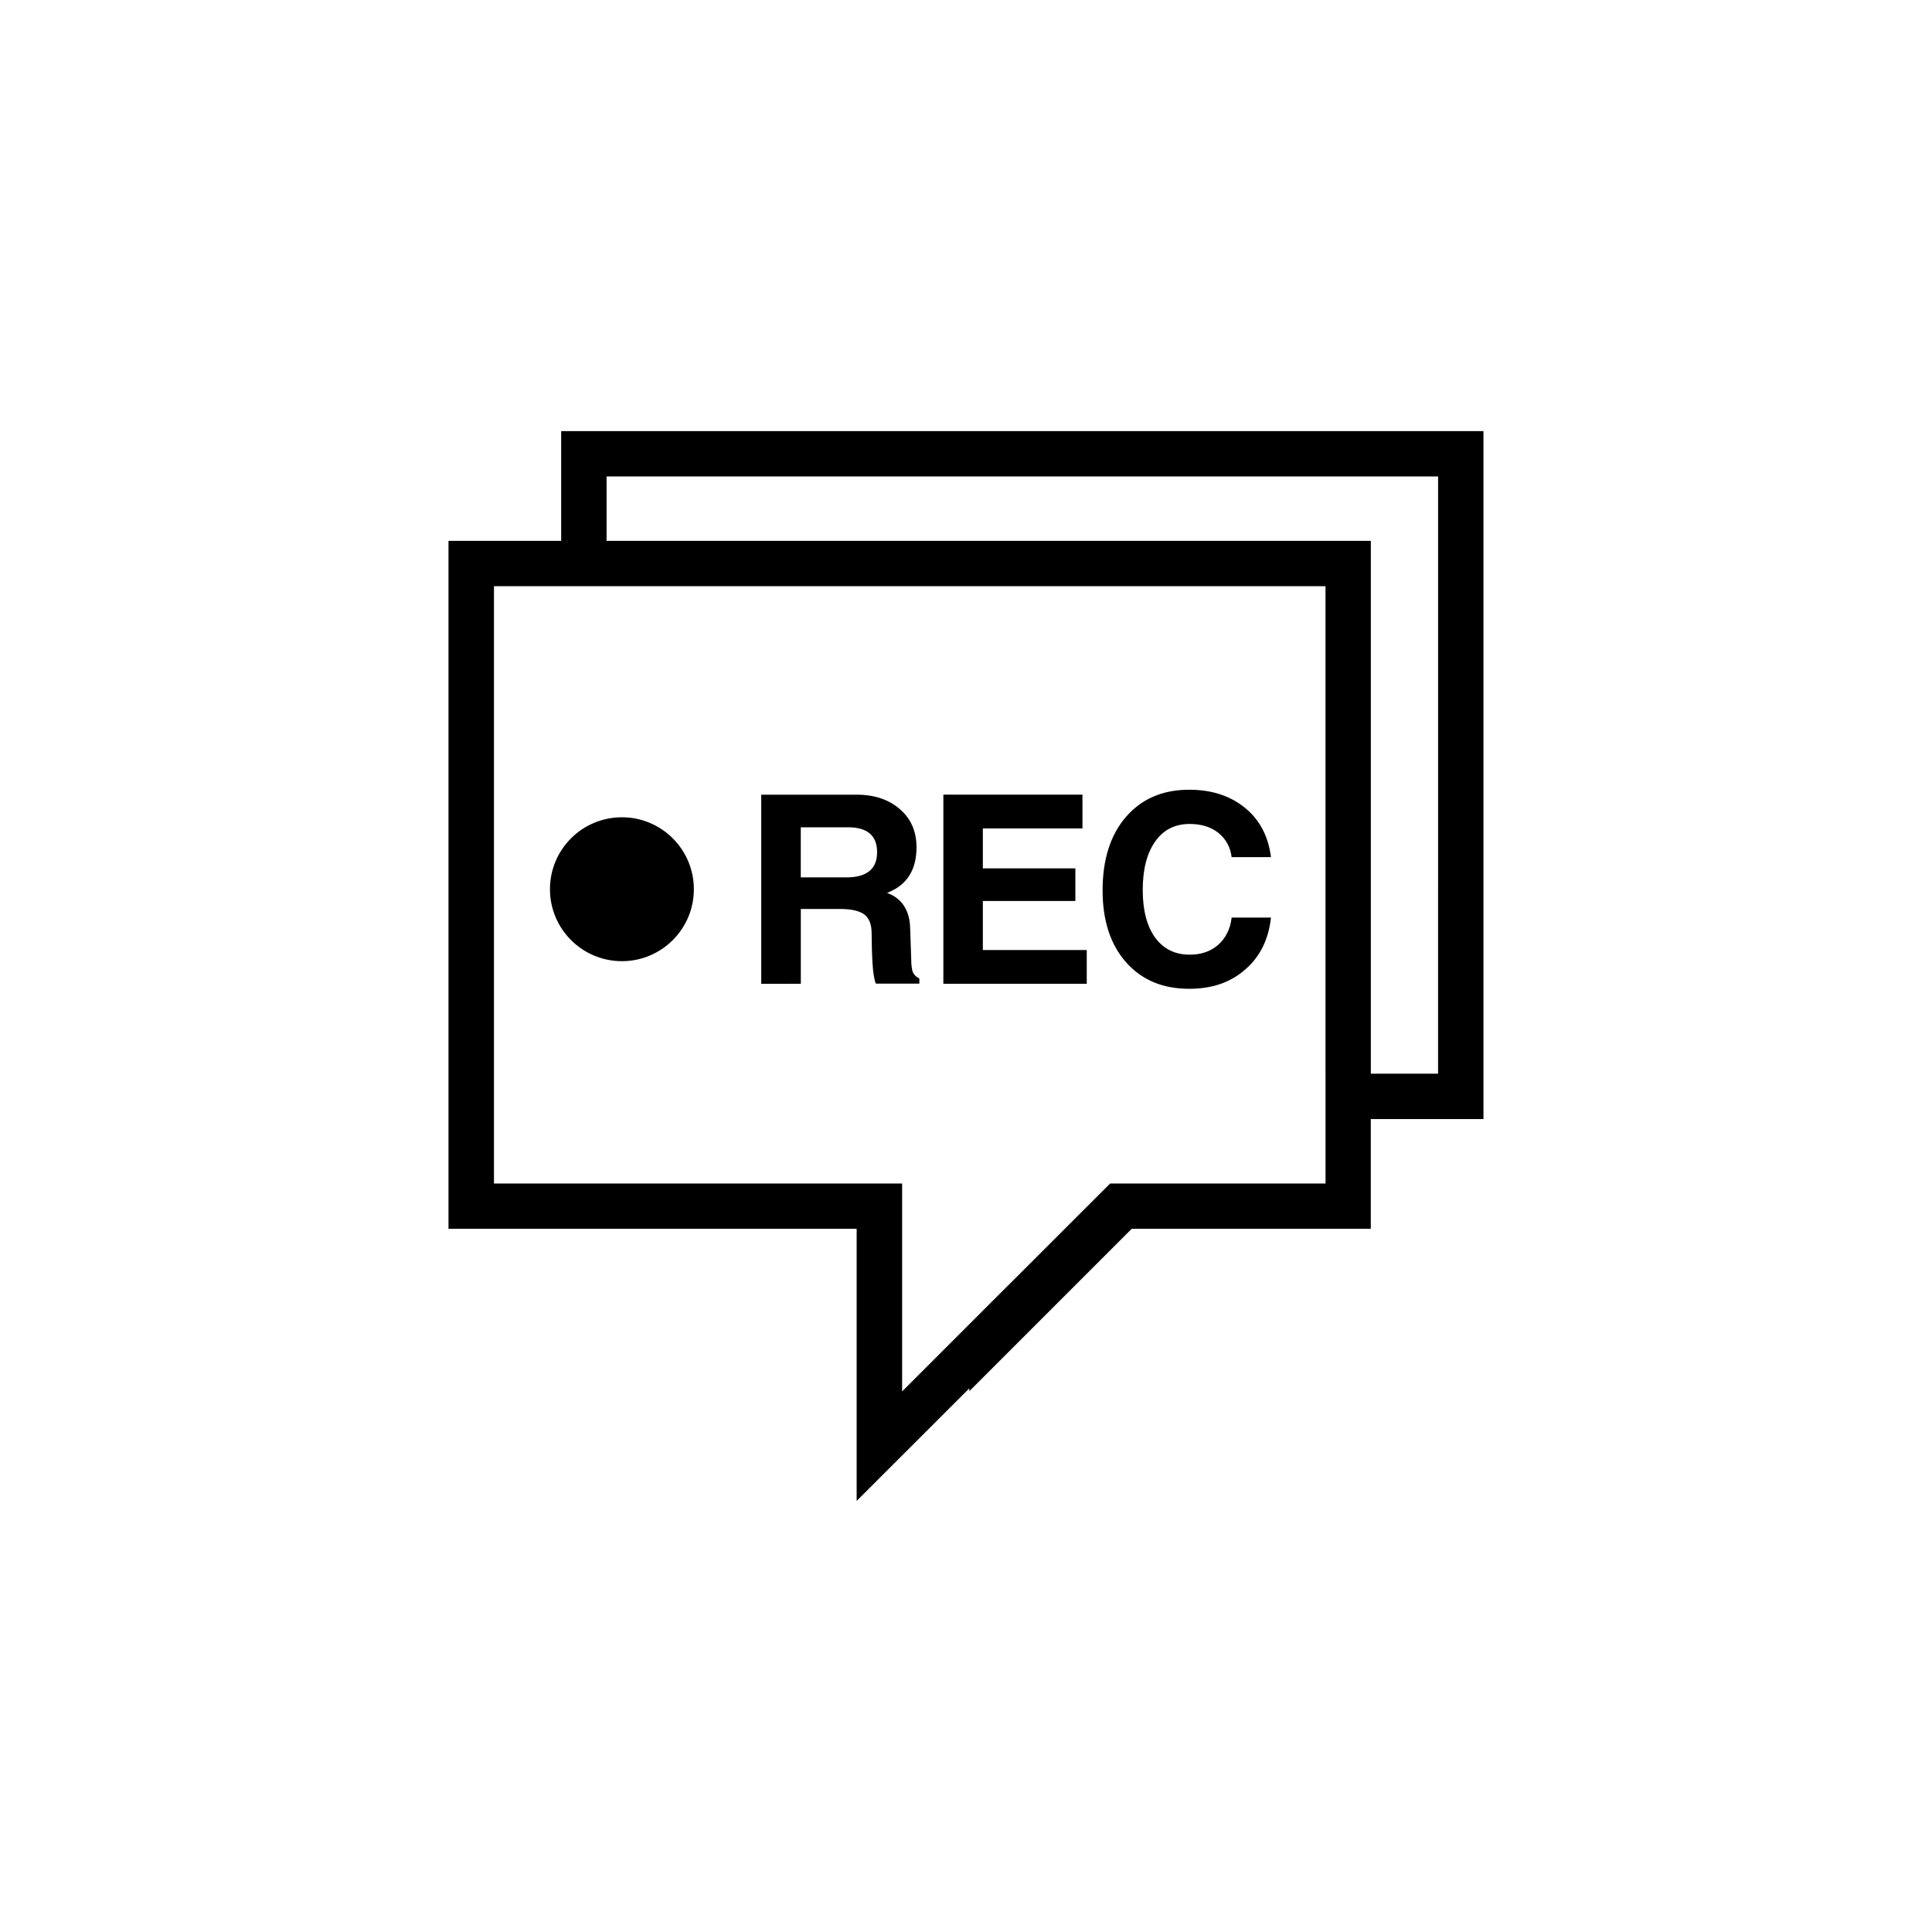 <?xml version="1.0" encoding="utf-8"?>
<!-- Generator: Adobe Illustrator 16.0.4, SVG Export Plug-In . SVG Version: 6.00 Build 0)  -->
<!DOCTYPE svg PUBLIC "-//W3C//DTD SVG 1.1//EN" "http://www.w3.org/Graphics/SVG/1.1/DTD/svg11.dtd">
<svg version="1.1" id="Layer_1" xmlns="http://www.w3.org/2000/svg" xmlns:xlink="http://www.w3.org/1999/xlink" x="0px" y="0px"
	 width="50px" height="50px" viewBox="0 0 50 50" enable-background="new 0 0 50 50" xml:space="preserve">
<path d="M20.725,25.46v-1.936h1.019c0.289,0,0.498,0.05,0.623,0.141c0.123,0.095,0.188,0.25,0.19,0.47l0.008,0.452
	c0.006,0.189,0.015,0.371,0.031,0.539c0.023,0.166,0.047,0.28,0.072,0.33h1.125v-0.132c-0.082-0.041-0.133-0.091-0.166-0.159
	c-0.027-0.067-0.045-0.182-0.045-0.339l-0.027-0.804c-0.01-0.39-0.154-0.67-0.434-0.839c-0.049-0.025-0.105-0.054-0.164-0.075
	c0.104-0.041,0.201-0.09,0.287-0.15c0.314-0.216,0.475-0.559,0.475-1.03c0-0.407-0.141-0.737-0.428-0.985
	c-0.283-0.248-0.658-0.377-1.125-0.377h-1.953h-0.512v4.895h0.512L20.725,25.46L20.725,25.46z M20.725,21.41h1.221
	c0.253,0,0.439,0.054,0.564,0.161c0.129,0.11,0.189,0.272,0.189,0.485c0,0.216-0.066,0.379-0.199,0.487
	c-0.135,0.109-0.33,0.164-0.596,0.164h-1.18V21.41L20.725,21.41z M28.125,25.46h-3.711v-4.895h3.6v0.436v0.439h-2.578v1.034h2.394
	v0.421v0.422h-2.394v1.27h2.689v0.436V25.46z M29.139,24.9c-0.402-0.457-0.604-1.075-0.604-1.859c0-0.796,0.202-1.434,0.604-1.899
	c0.408-0.47,0.951-0.704,1.639-0.704c0.582,0,1.062,0.159,1.445,0.47c0.381,0.312,0.603,0.741,0.67,1.275h-1.018
	c-0.035-0.263-0.15-0.474-0.344-0.629c-0.193-0.153-0.441-0.23-0.742-0.23c-0.379,0-0.678,0.148-0.891,0.452
	c-0.217,0.302-0.324,0.725-0.324,1.257c0,0.523,0.107,0.936,0.32,1.23c0.217,0.298,0.516,0.444,0.895,0.444
	c0.301,0,0.549-0.087,0.742-0.259c0.193-0.173,0.309-0.407,0.344-0.701h1.018c-0.063,0.565-0.283,1.014-0.666,1.343
	c-0.379,0.335-0.86,0.5-1.449,0.5C30.09,25.59,29.547,25.362,29.139,24.9z M16.096,21.151c1.027,0,1.861,0.834,1.861,1.862
	c0,1.028-0.834,1.862-1.861,1.862c-1.029,0-1.863-0.834-1.863-1.862C14.232,21.985,15.066,21.151,16.096,21.151z M14.523,11.158
	v2.84h-2.916v17.803h10.563v7.043l2.916-2.914v0.074l4.203-4.203h6.187v-2.84h2.916V11.157L14.523,11.158L14.523,11.158z
	 M34.305,27.787v0.588v0.588v1.666h-3.84h-0.832h-0.828H28.73l-2.469,2.468l-0.588,0.586l-0.586,0.587l-1.74,1.74v-5.381H12.784
	V15.17h1.739h0.586h0.589h18.606V27.787z M37.217,27.787h-1.74v-13.79H15.698v-1.666h21.52L37.217,27.787L37.217,27.787z"/>
</svg>
